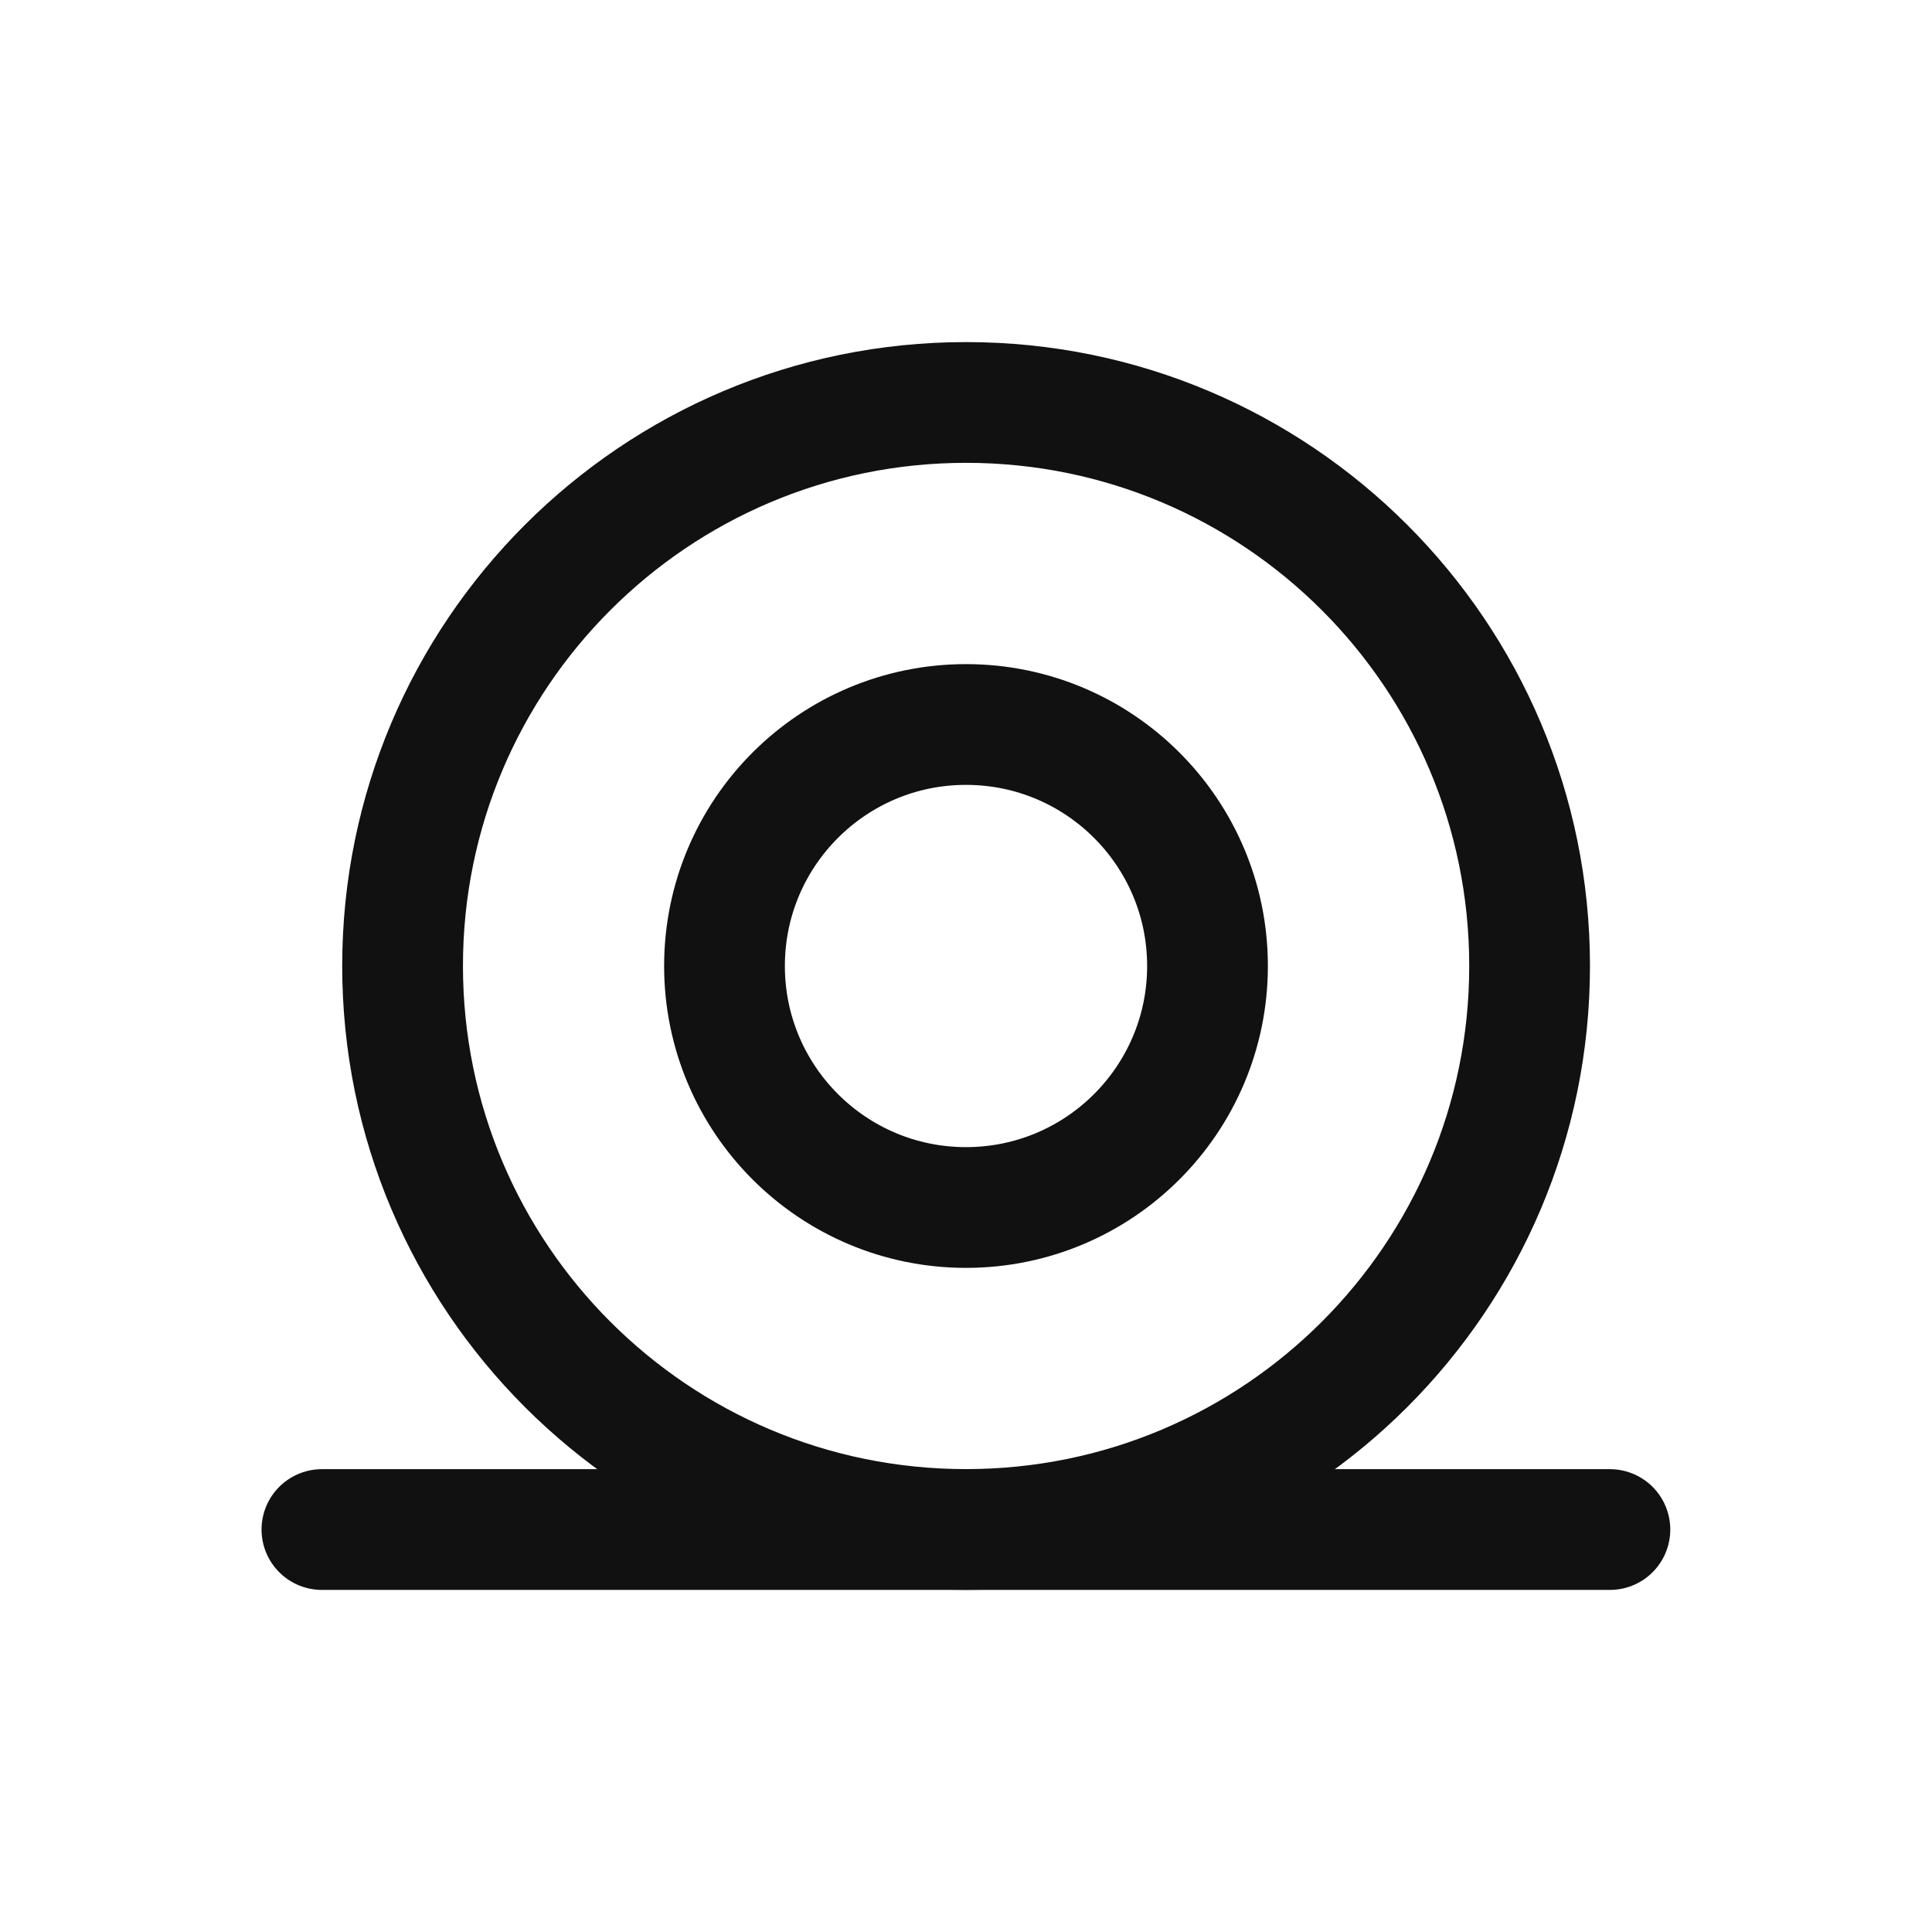 <svg width="32" height="32" viewBox="0 0 32 32" fill="none" xmlns="http://www.w3.org/2000/svg">
<path d="M5.332 25.334H26.665" stroke="#111111" stroke-width="2" stroke-miterlimit="10" stroke-linecap="round"/>
<path d="M16.001 25.333C21.156 25.333 25.335 21.154 25.335 15.999C25.335 10.845 21.156 6.666 16.001 6.666C10.847 6.666 6.668 10.845 6.668 15.999C6.668 21.154 10.847 25.333 16.001 25.333Z" stroke="#111111" stroke-width="2" stroke-miterlimit="10"/>
<path d="M16 20C18.209 20 20 18.209 20 16C20 13.791 18.209 12 16 12C13.791 12 12 13.791 12 16C12 18.209 13.791 20 16 20Z" stroke="#111111" stroke-width="2" stroke-miterlimit="10"/>
</svg>
